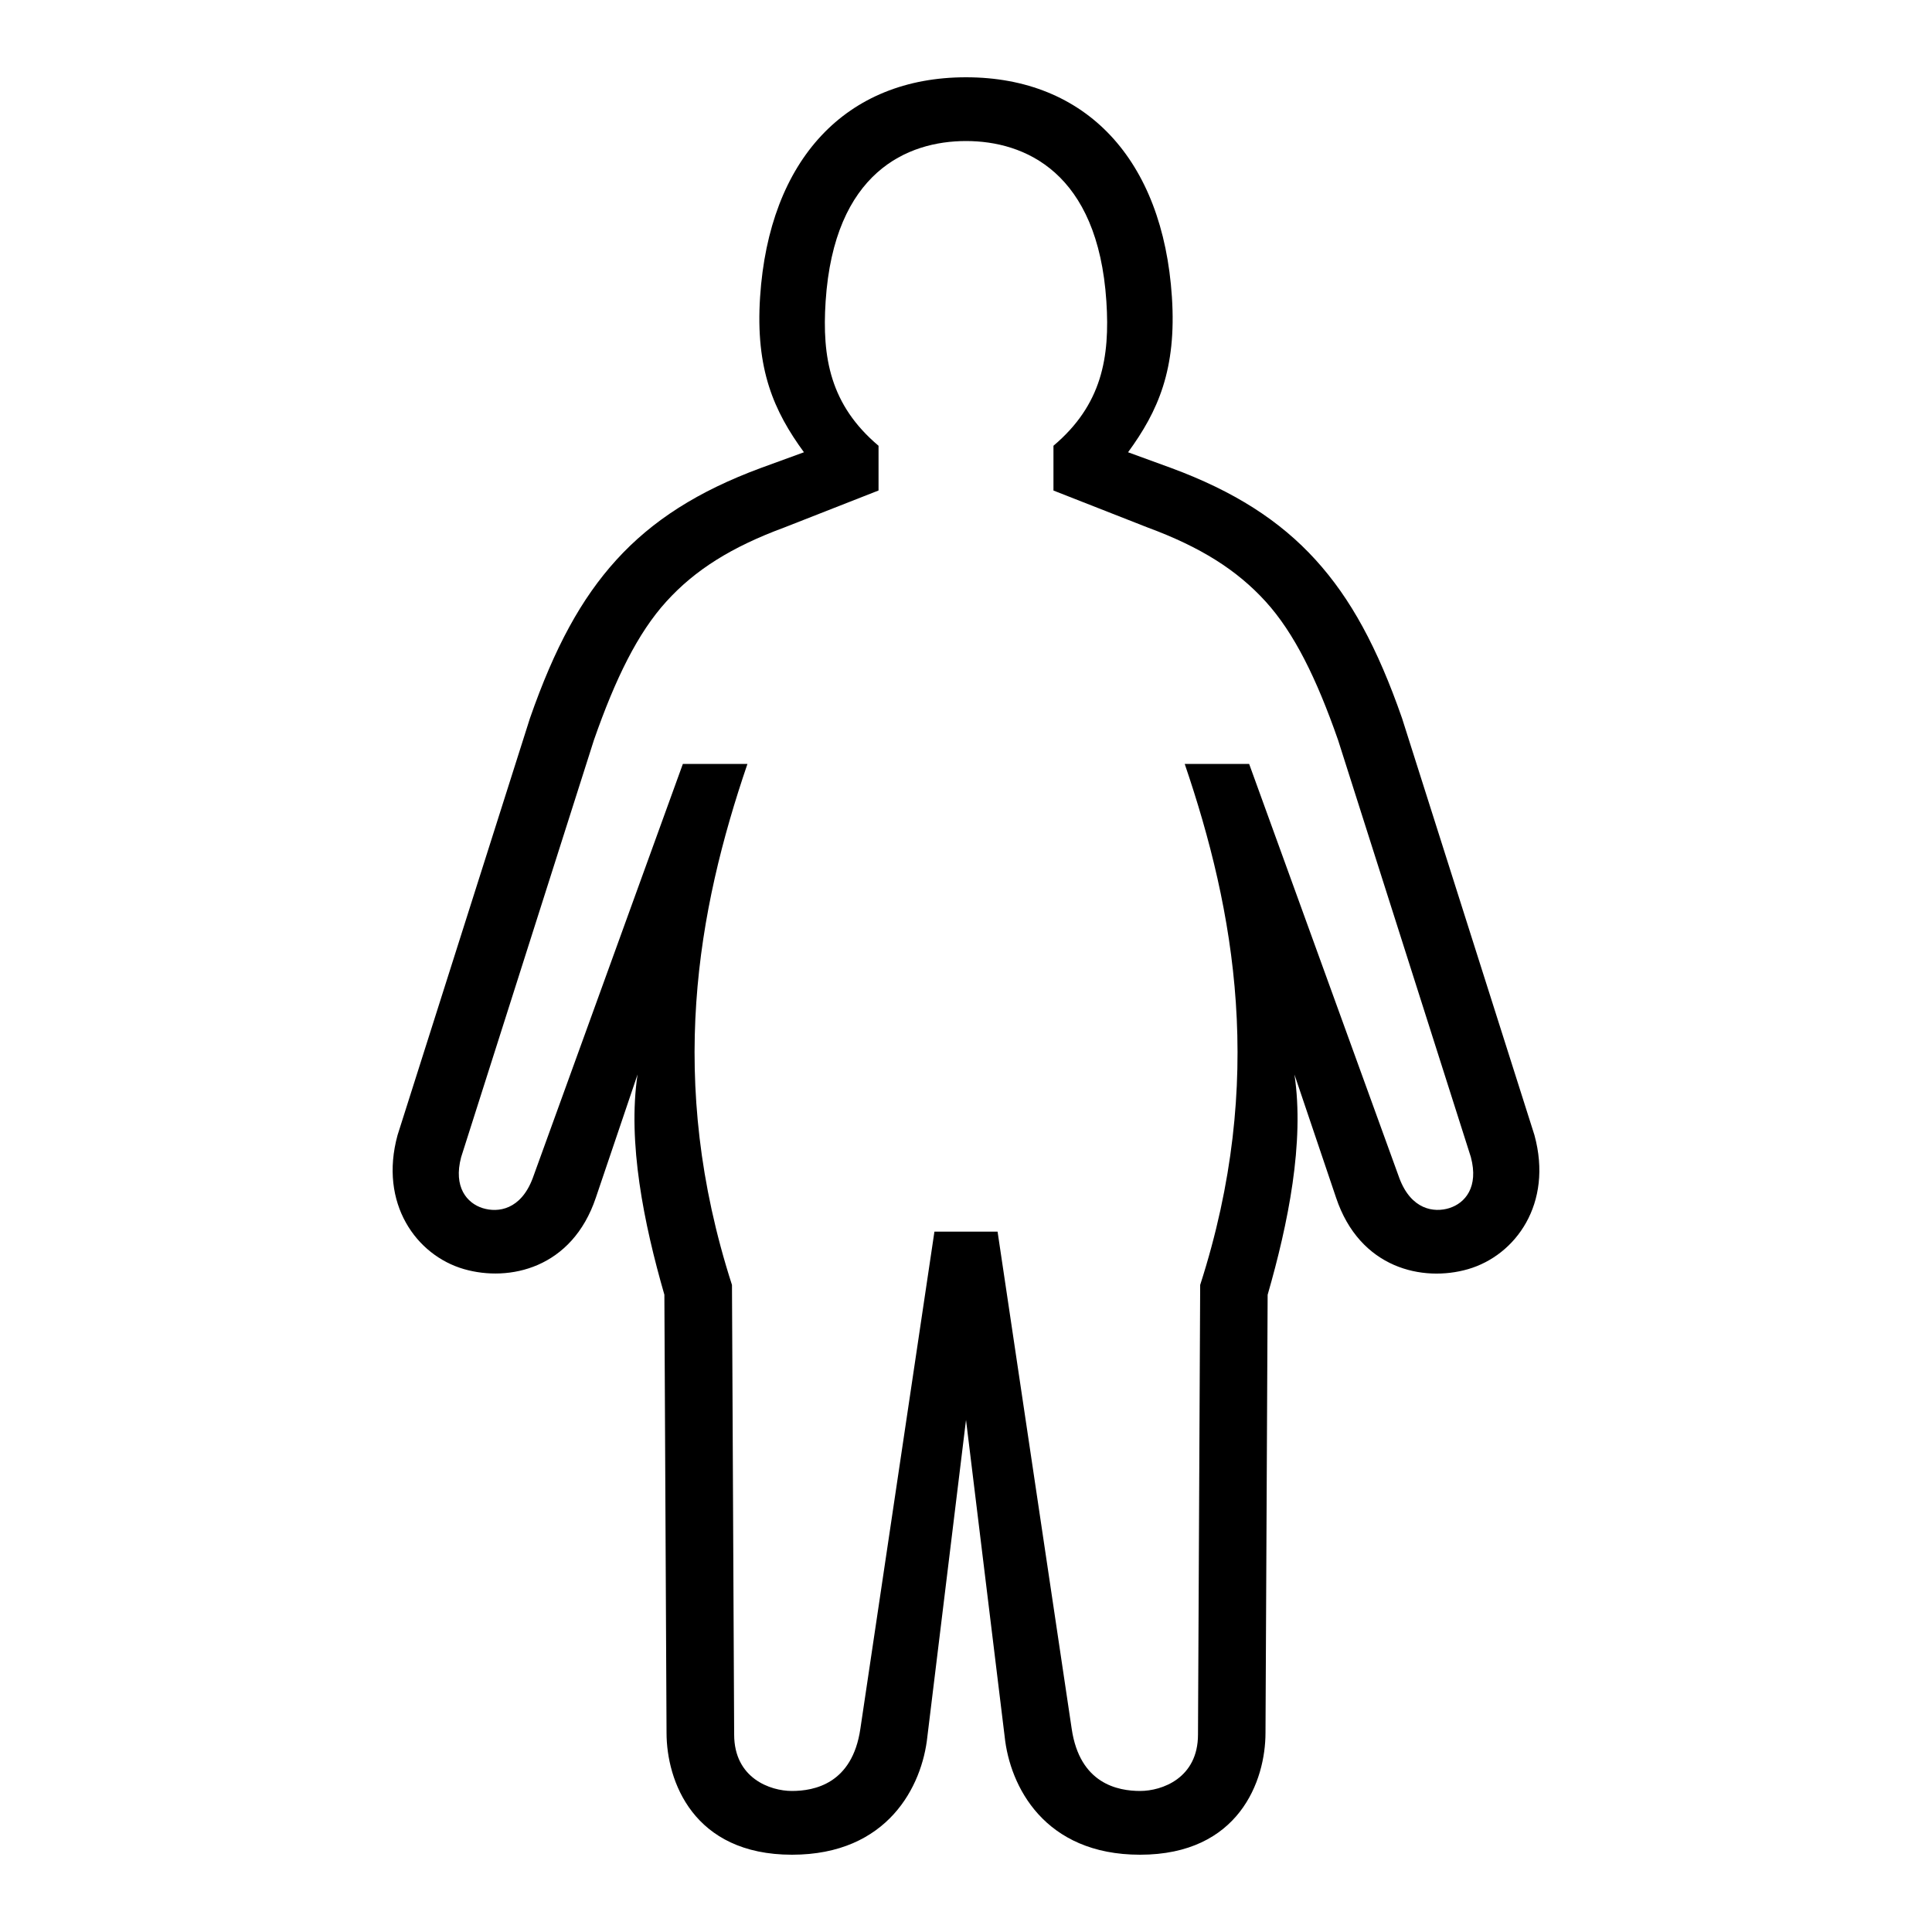 <?xml version="1.0" encoding="UTF-8"?> <svg xmlns="http://www.w3.org/2000/svg" id="icon" viewBox="0 0 1000 1000"><path d="M794.22,587.52,725.69,371.74c-12.79-36.68-26.56-61.92-44.64-81.85-18.61-20.51-42.39-35.66-74.82-47.65l-22.35-8.15c15.54-21.27,25.16-42.9,22.7-80.37C601.92,82.51,562.07,40,500,40S398.08,82.51,393.42,153.72c-2.46,37.47,7.16,59.1,22.7,80.37l-22.35,8.15c-32.43,12-56.21,27.14-74.82,47.65-18.08,19.93-31.85,45.17-44.64,81.85L205.78,587.52c-9.72,35.43,9.75,62.26,34.34,69.36,23.44,6.77,56-.32,68.3-37L330,556.14c-5.26,35.12,3.25,77.16,13.88,114L345,896.87c0,24.85,13.72,63.13,64.93,63.13,49.66,0,67.4-35.56,70.08-61.17l20-163.89,20,163.89c2.68,25.61,20.42,61.17,70.08,61.17,51.21,0,64.93-38.28,64.93-63.13l1.11-226.69c10.63-36.88,19.14-78.92,13.88-114l21.54,63.74c12.27,36.68,44.86,43.77,68.3,37C784.47,649.78,803.94,623,794.22,587.52Zm-44,37.78c-8.07,2.53-19.73.77-25.85-15.32L646.56,395.42H613.21c25.79,75.69,42.09,163.81,8,269.66l-1.13,232.71c0,22.66-18.75,29.21-29.93,29.21-11.52,0-31.26-3.67-35.44-32.17L516.34,637.5H483.66L445.32,894.83C441.14,923.33,421.4,927,409.88,927,398.7,927,380,920.45,380,897.79l-1.13-232.71c-34.12-105.85-17.82-194,8-269.66H353.44L275.67,610c-6.12,16.09-17.78,17.85-25.85,15.32s-15.29-10.82-11.13-26.39L307.43,383c11.15-31.9,22.7-55.38,37.44-71.62,14.91-16.44,33.79-28.28,61.19-38.4l48.67-19.1V230.73C429.67,209.57,425.44,185,427.34,156c4.39-67,42.39-83,72.66-83s68.27,16,72.66,83c1.9,29-2.33,53.56-27.39,74.72v23.18L593.94,273c27.4,10.12,46.28,22,61.19,38.4,14.74,16.24,26.29,39.72,37.44,71.62l68.74,215.88C765.47,614.48,758.31,622.75,750.18,625.3Z"></path></svg> 